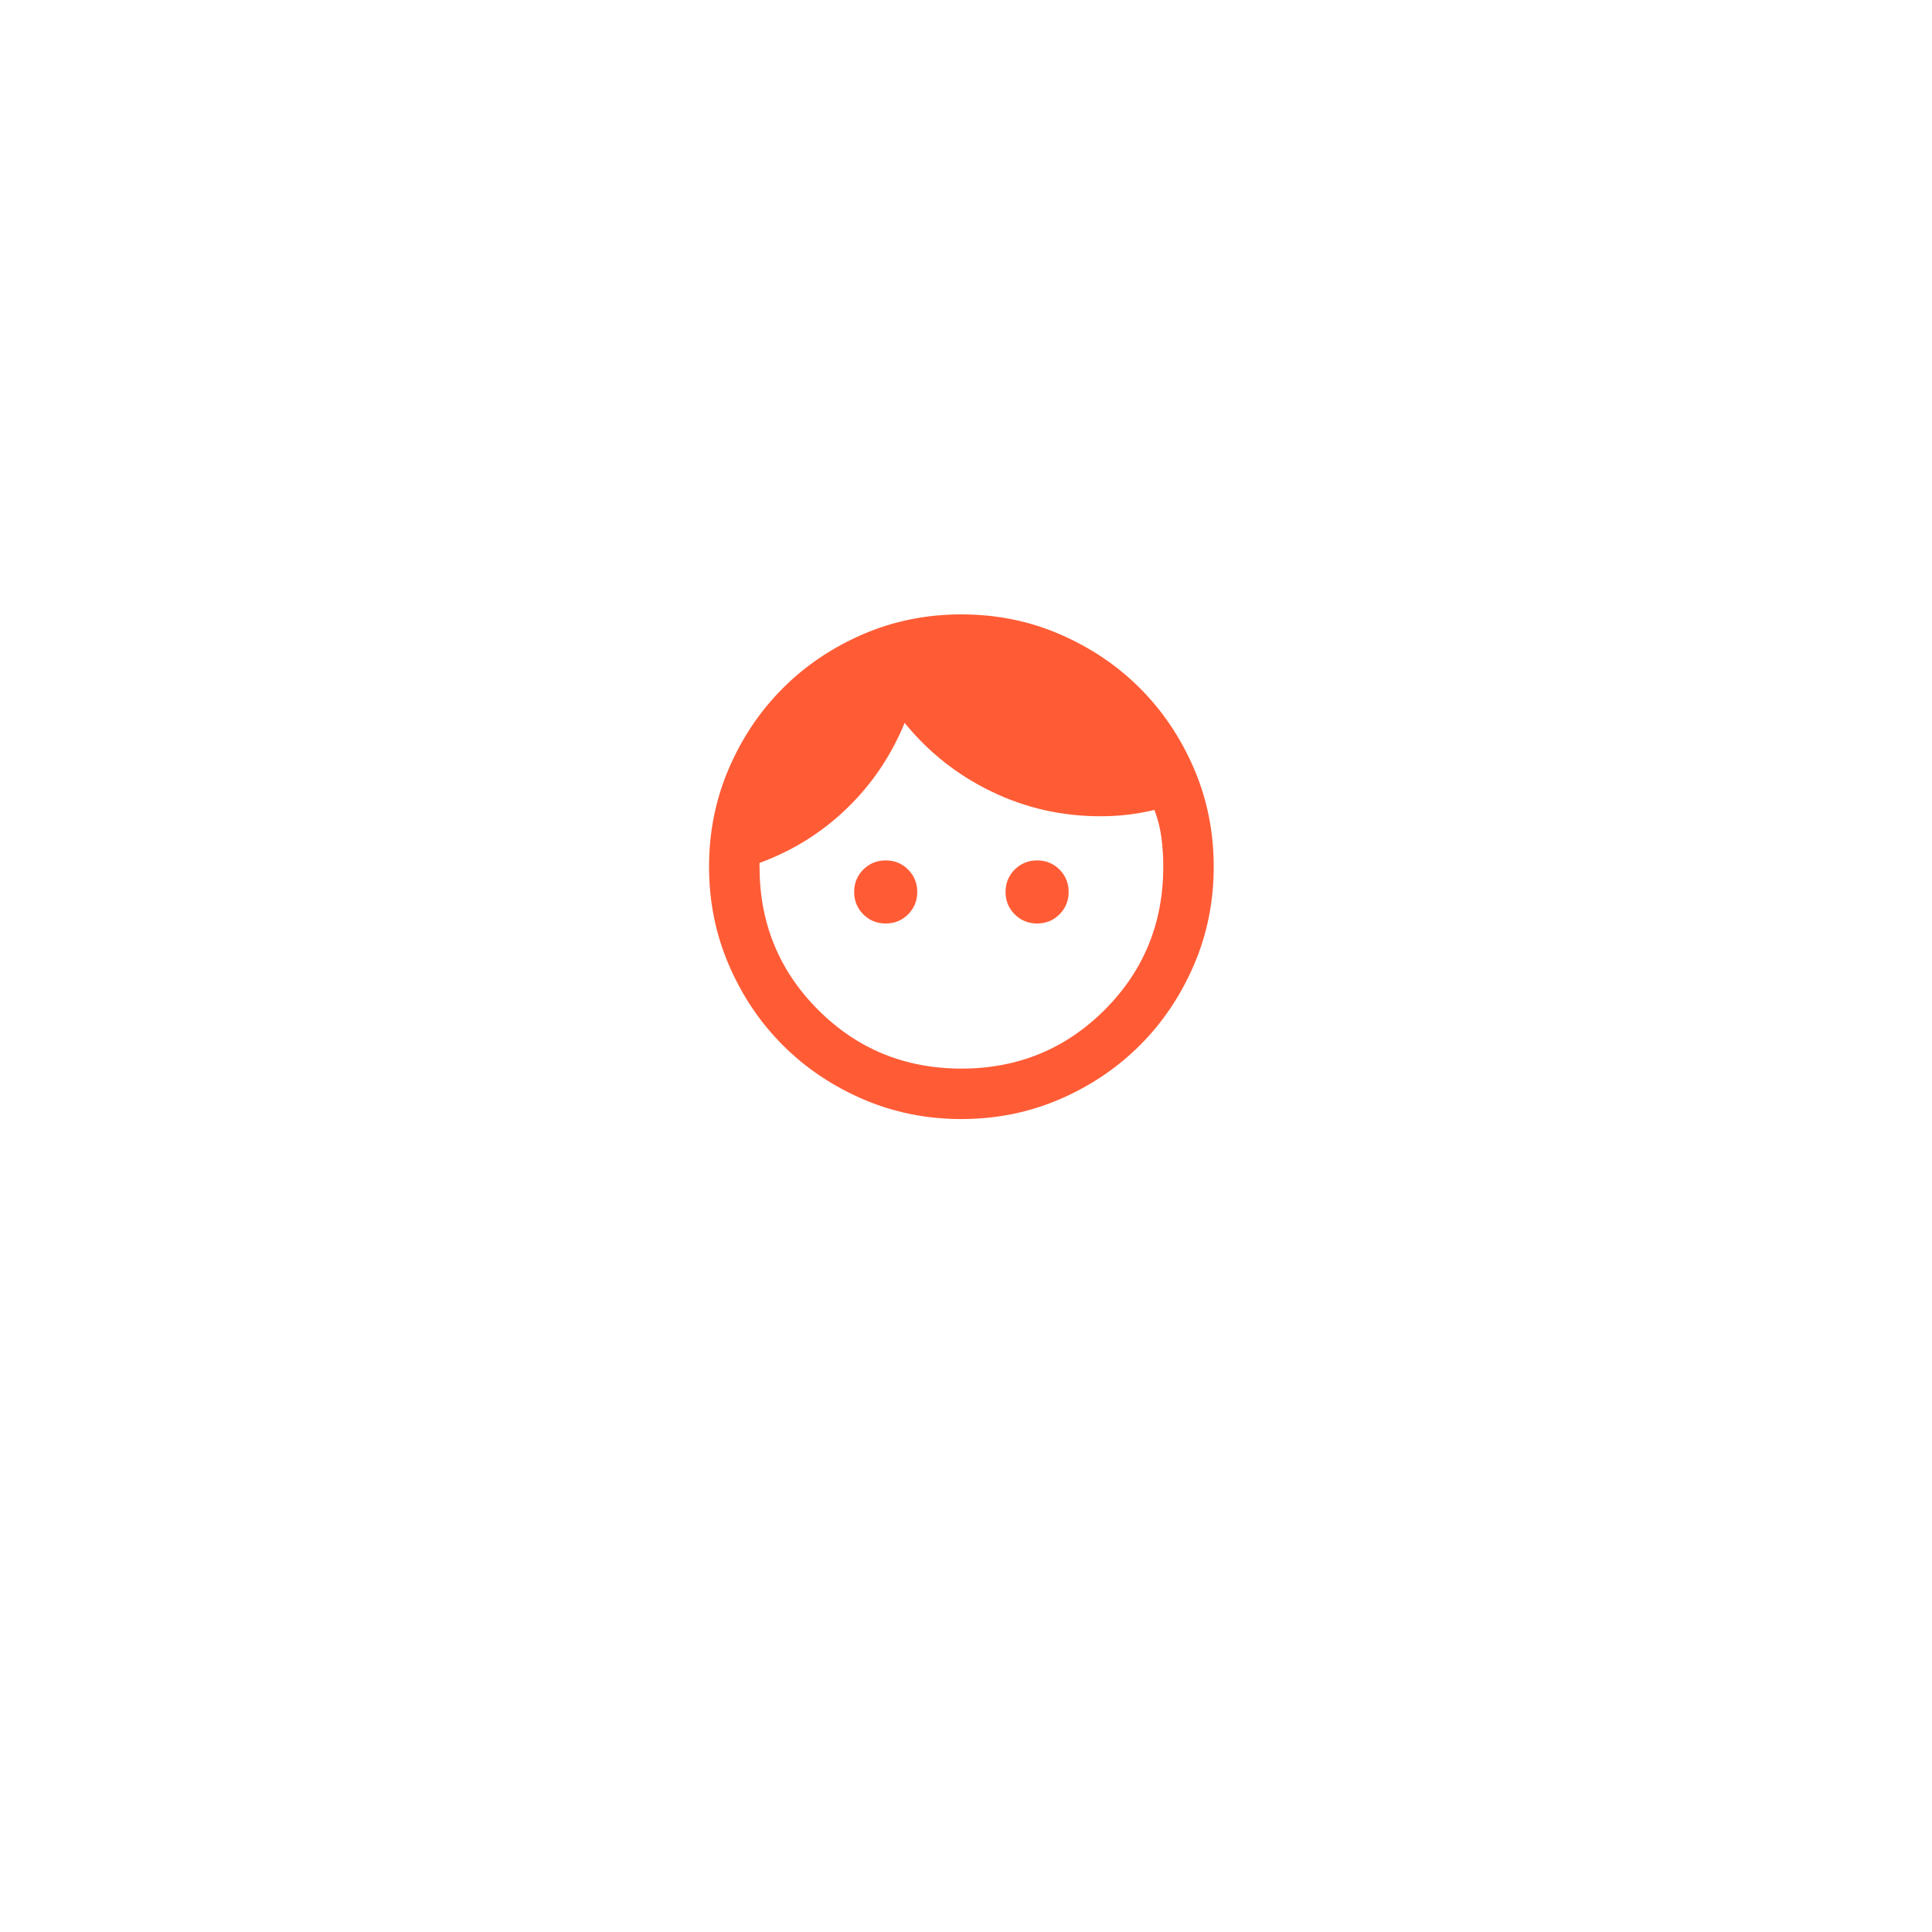 <svg width="68" height="68" viewBox="0 0 68 68" fill="none" xmlns="http://www.w3.org/2000/svg">
<g id="Group 1000011062">
<g id="Rectangle 214" filter="url(#filter0_d_660_265)">
<rect x="11" y="8" width="45.343" height="45.343" rx="7.818" fill="white"/>
</g>
<g id="face">
<mask id="mask0_660_265" style="mask-type:alpha" maskUnits="userSpaceOnUse" x="23" y="19" width="22" height="23">
<rect id="Bounding box" x="23.18" y="19.848" width="21.316" height="21.316" fill="#D9D9D9"/>
</mask>
<g mask="url(#mask0_660_265)">
<path id="face_2" d="M31.174 32.504C30.863 32.504 30.6 32.397 30.385 32.182C30.171 31.967 30.063 31.704 30.063 31.394C30.063 31.083 30.171 30.82 30.385 30.605C30.6 30.391 30.863 30.283 31.174 30.283C31.484 30.283 31.747 30.391 31.962 30.605C32.176 30.82 32.284 31.083 32.284 31.394C32.284 31.704 32.176 31.967 31.962 32.182C31.747 32.397 31.484 32.504 31.174 32.504ZM36.502 32.504C36.192 32.504 35.929 32.397 35.714 32.182C35.5 31.967 35.392 31.704 35.392 31.394C35.392 31.083 35.5 30.82 35.714 30.605C35.929 30.391 36.192 30.283 36.502 30.283C36.813 30.283 37.076 30.391 37.291 30.605C37.505 30.82 37.613 31.083 37.613 31.394C37.613 31.704 37.505 31.967 37.291 32.182C37.076 32.397 36.813 32.504 36.502 32.504ZM33.838 37.611C35.822 37.611 37.502 36.922 38.878 35.546C40.255 34.169 40.943 32.489 40.943 30.506C40.943 30.15 40.921 29.806 40.877 29.473C40.832 29.14 40.751 28.818 40.632 28.507C40.322 28.581 40.011 28.637 39.7 28.674C39.389 28.711 39.063 28.729 38.723 28.729C37.376 28.729 36.103 28.441 34.904 27.863C33.705 27.286 32.683 26.479 31.84 25.443C31.366 26.598 30.689 27.601 29.808 28.452C28.927 29.303 27.902 29.943 26.733 30.372V30.506C26.733 32.489 27.421 34.169 28.798 35.546C30.174 36.922 31.855 37.611 33.838 37.611ZM33.838 39.387C32.609 39.387 31.455 39.154 30.374 38.688C29.294 38.221 28.354 37.589 27.554 36.789C26.755 35.99 26.122 35.05 25.656 33.969C25.19 32.889 24.956 31.734 24.956 30.506C24.956 29.277 25.19 28.122 25.656 27.042C26.122 25.961 26.755 25.021 27.554 24.222C28.354 23.422 29.294 22.79 30.374 22.323C31.455 21.857 32.609 21.624 33.838 21.624C35.067 21.624 36.221 21.857 37.302 22.323C38.382 22.79 39.322 23.422 40.122 24.222C40.921 25.021 41.554 25.961 42.02 27.042C42.486 28.122 42.719 29.277 42.719 30.506C42.719 31.734 42.486 32.889 42.02 33.969C41.554 35.05 40.921 35.99 40.122 36.789C39.322 37.589 38.382 38.221 37.302 38.688C36.221 39.154 35.067 39.387 33.838 39.387Z" fill="#FF5C36"/>
</g>
</g>
</g>
<defs>
<filter id="filter0_d_660_265" x="0.055" y="0.182" width="67.234" height="67.234" filterUnits="userSpaceOnUse" color-interpolation-filters="sRGB">
<feFlood flood-opacity="0" result="BackgroundImageFix"/>
<feColorMatrix in="SourceAlpha" type="matrix" values="0 0 0 0 0 0 0 0 0 0 0 0 0 0 0 0 0 0 127 0" result="hardAlpha"/>
<feOffset dy="3.127"/>
<feGaussianBlur stdDeviation="5.472"/>
<feComposite in2="hardAlpha" operator="out"/>
<feColorMatrix type="matrix" values="0 0 0 0 0.75 0 0 0 0 0.75 0 0 0 0 0.75 0 0 0 0.25 0"/>
<feBlend mode="normal" in2="BackgroundImageFix" result="effect1_dropShadow_660_265"/>
<feBlend mode="normal" in="SourceGraphic" in2="effect1_dropShadow_660_265" result="shape"/>
</filter>
</defs>
</svg>
